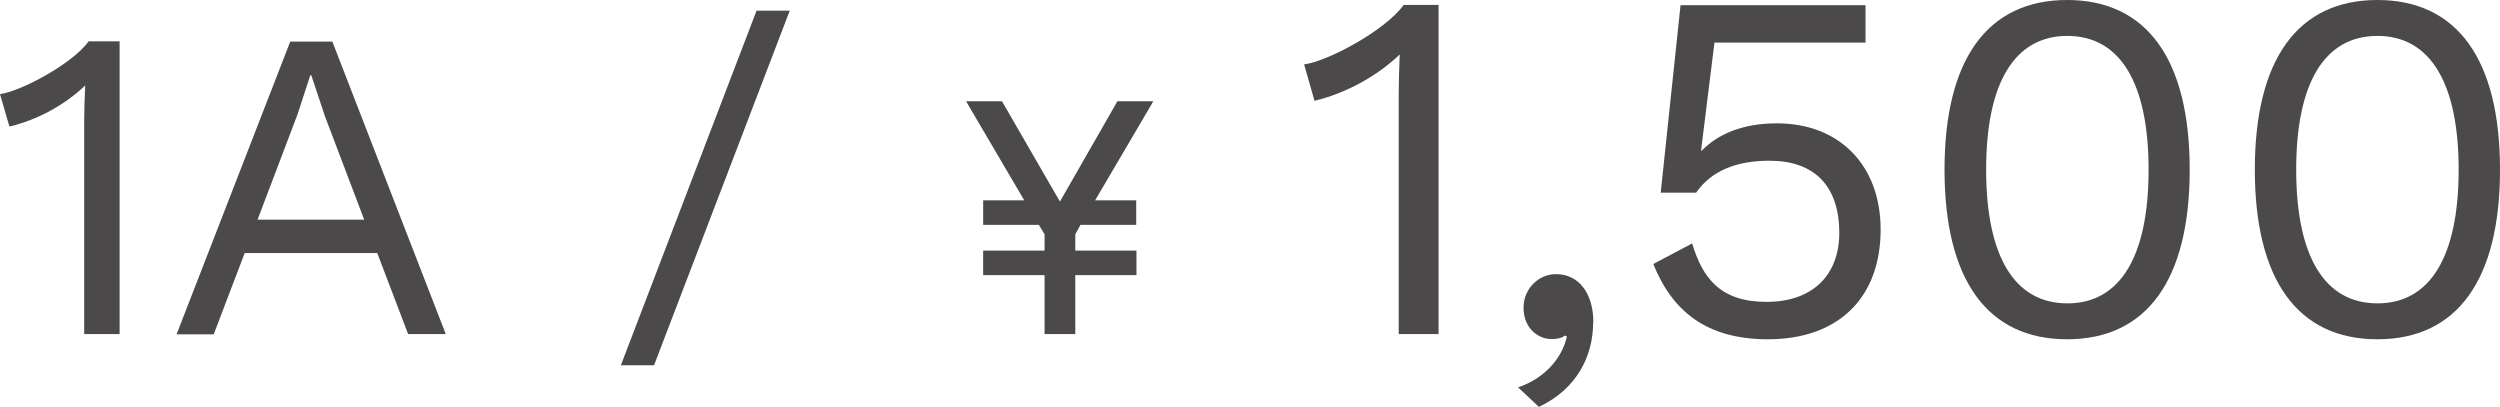<?xml version="1.0" encoding="UTF-8"?>
<svg id="_レイヤー_2" data-name="レイヤー 2" xmlns="http://www.w3.org/2000/svg" viewBox="0 0 100.95 16.44">
  <defs>
    <style>
      .cls-1 {
        fill: #4b4949;
      }
    </style>
  </defs>
  <g id="_デザイン" data-name="デザイン">
    <g>
      <g>
        <path class="cls-1" d="M58.09.2v13.29h-1.61V3.75c0-.44.02-.99.04-1.55-.93.89-2.19,1.57-3.44,1.87l-.42-1.47c.95-.12,3.28-1.37,4.02-2.4h1.41Z"/>
        <path class="cls-1" d="M64.33,13.03c0,1.35-.66,2.68-2.19,3.4l-.84-.79c1.09-.36,1.79-1.21,1.97-2.05l-.08-.04c-.1.08-.24.14-.56.14-.48,0-1.11-.4-1.11-1.27,0-.73.58-1.35,1.31-1.35.95,0,1.51.81,1.51,1.95Z"/>
        <path class="cls-1" d="M75.94,9.27c0,2.76-1.71,4.43-4.55,4.43-2.48,0-3.86-1.13-4.63-3.04l1.57-.83c.42,1.41,1.15,2.36,3,2.36s2.96-1.07,2.94-2.84c-.02-1.87-1.03-2.86-2.82-2.86-1.29,0-2.33.38-2.96,1.29h-1.43l.8-7.57h7.47v1.51h-6.1l-.52,4.19-.02.18h.02c.64-.66,1.63-1.11,3.04-1.11,2.54,0,4.19,1.71,4.19,4.29Z"/>
        <path class="cls-1" d="M78.52,6.85c0-4.45,1.73-6.85,4.95-6.85s4.95,2.4,4.95,6.85-1.73,6.85-4.95,6.85-4.95-2.4-4.95-6.85ZM86.76,6.85c0-3.5-1.15-5.4-3.28-5.4s-3.28,1.89-3.28,5.4,1.15,5.4,3.28,5.4,3.28-1.89,3.28-5.4Z"/>
        <path class="cls-1" d="M91.05,6.85c0-4.45,1.73-6.85,4.95-6.85s4.95,2.4,4.95,6.85-1.73,6.85-4.95,6.85-4.95-2.4-4.95-6.85ZM99.28,6.85c0-3.5-1.15-5.4-3.28-5.4s-3.28,1.89-3.28,5.4,1.15,5.4,3.28,5.4,3.28-1.89,3.28-5.4Z"/>
      </g>
      <path class="cls-1" d="M42.18,13.49v-2.38h-2.48v-.99h2.48v-.66l-.23-.38h-2.25v-.99h1.66l-2.35-4h1.45l2.34,4.05,2.32-4.05h1.45l-2.35,4h1.66v.99h-2.25l-.21.38v.66h2.47v.99h-2.47v2.38h-1.23Z"/>
      <g>
        <path class="cls-1" d="M4.83,1.68v11.81h-1.43V4.83c0-.39.02-.88.04-1.38-.82.79-1.95,1.4-3.06,1.66l-.38-1.31c.84-.11,2.92-1.22,3.58-2.13h1.25Z"/>
        <path class="cls-1" d="M15.23,10.22h-5.35l-1.25,3.28h-1.5L11.72,1.68h1.7l4.58,11.81h-1.52l-1.25-3.28ZM14.71,8.88l-1.59-4.19-.55-1.65h-.04l-.52,1.59-1.61,4.24h4.31Z"/>
        <path class="cls-1" d="M26.41,14.75h-1.34L30.55.43h1.34l-5.48,14.32Z"/>
      </g>
    </g>
  </g>
</svg>